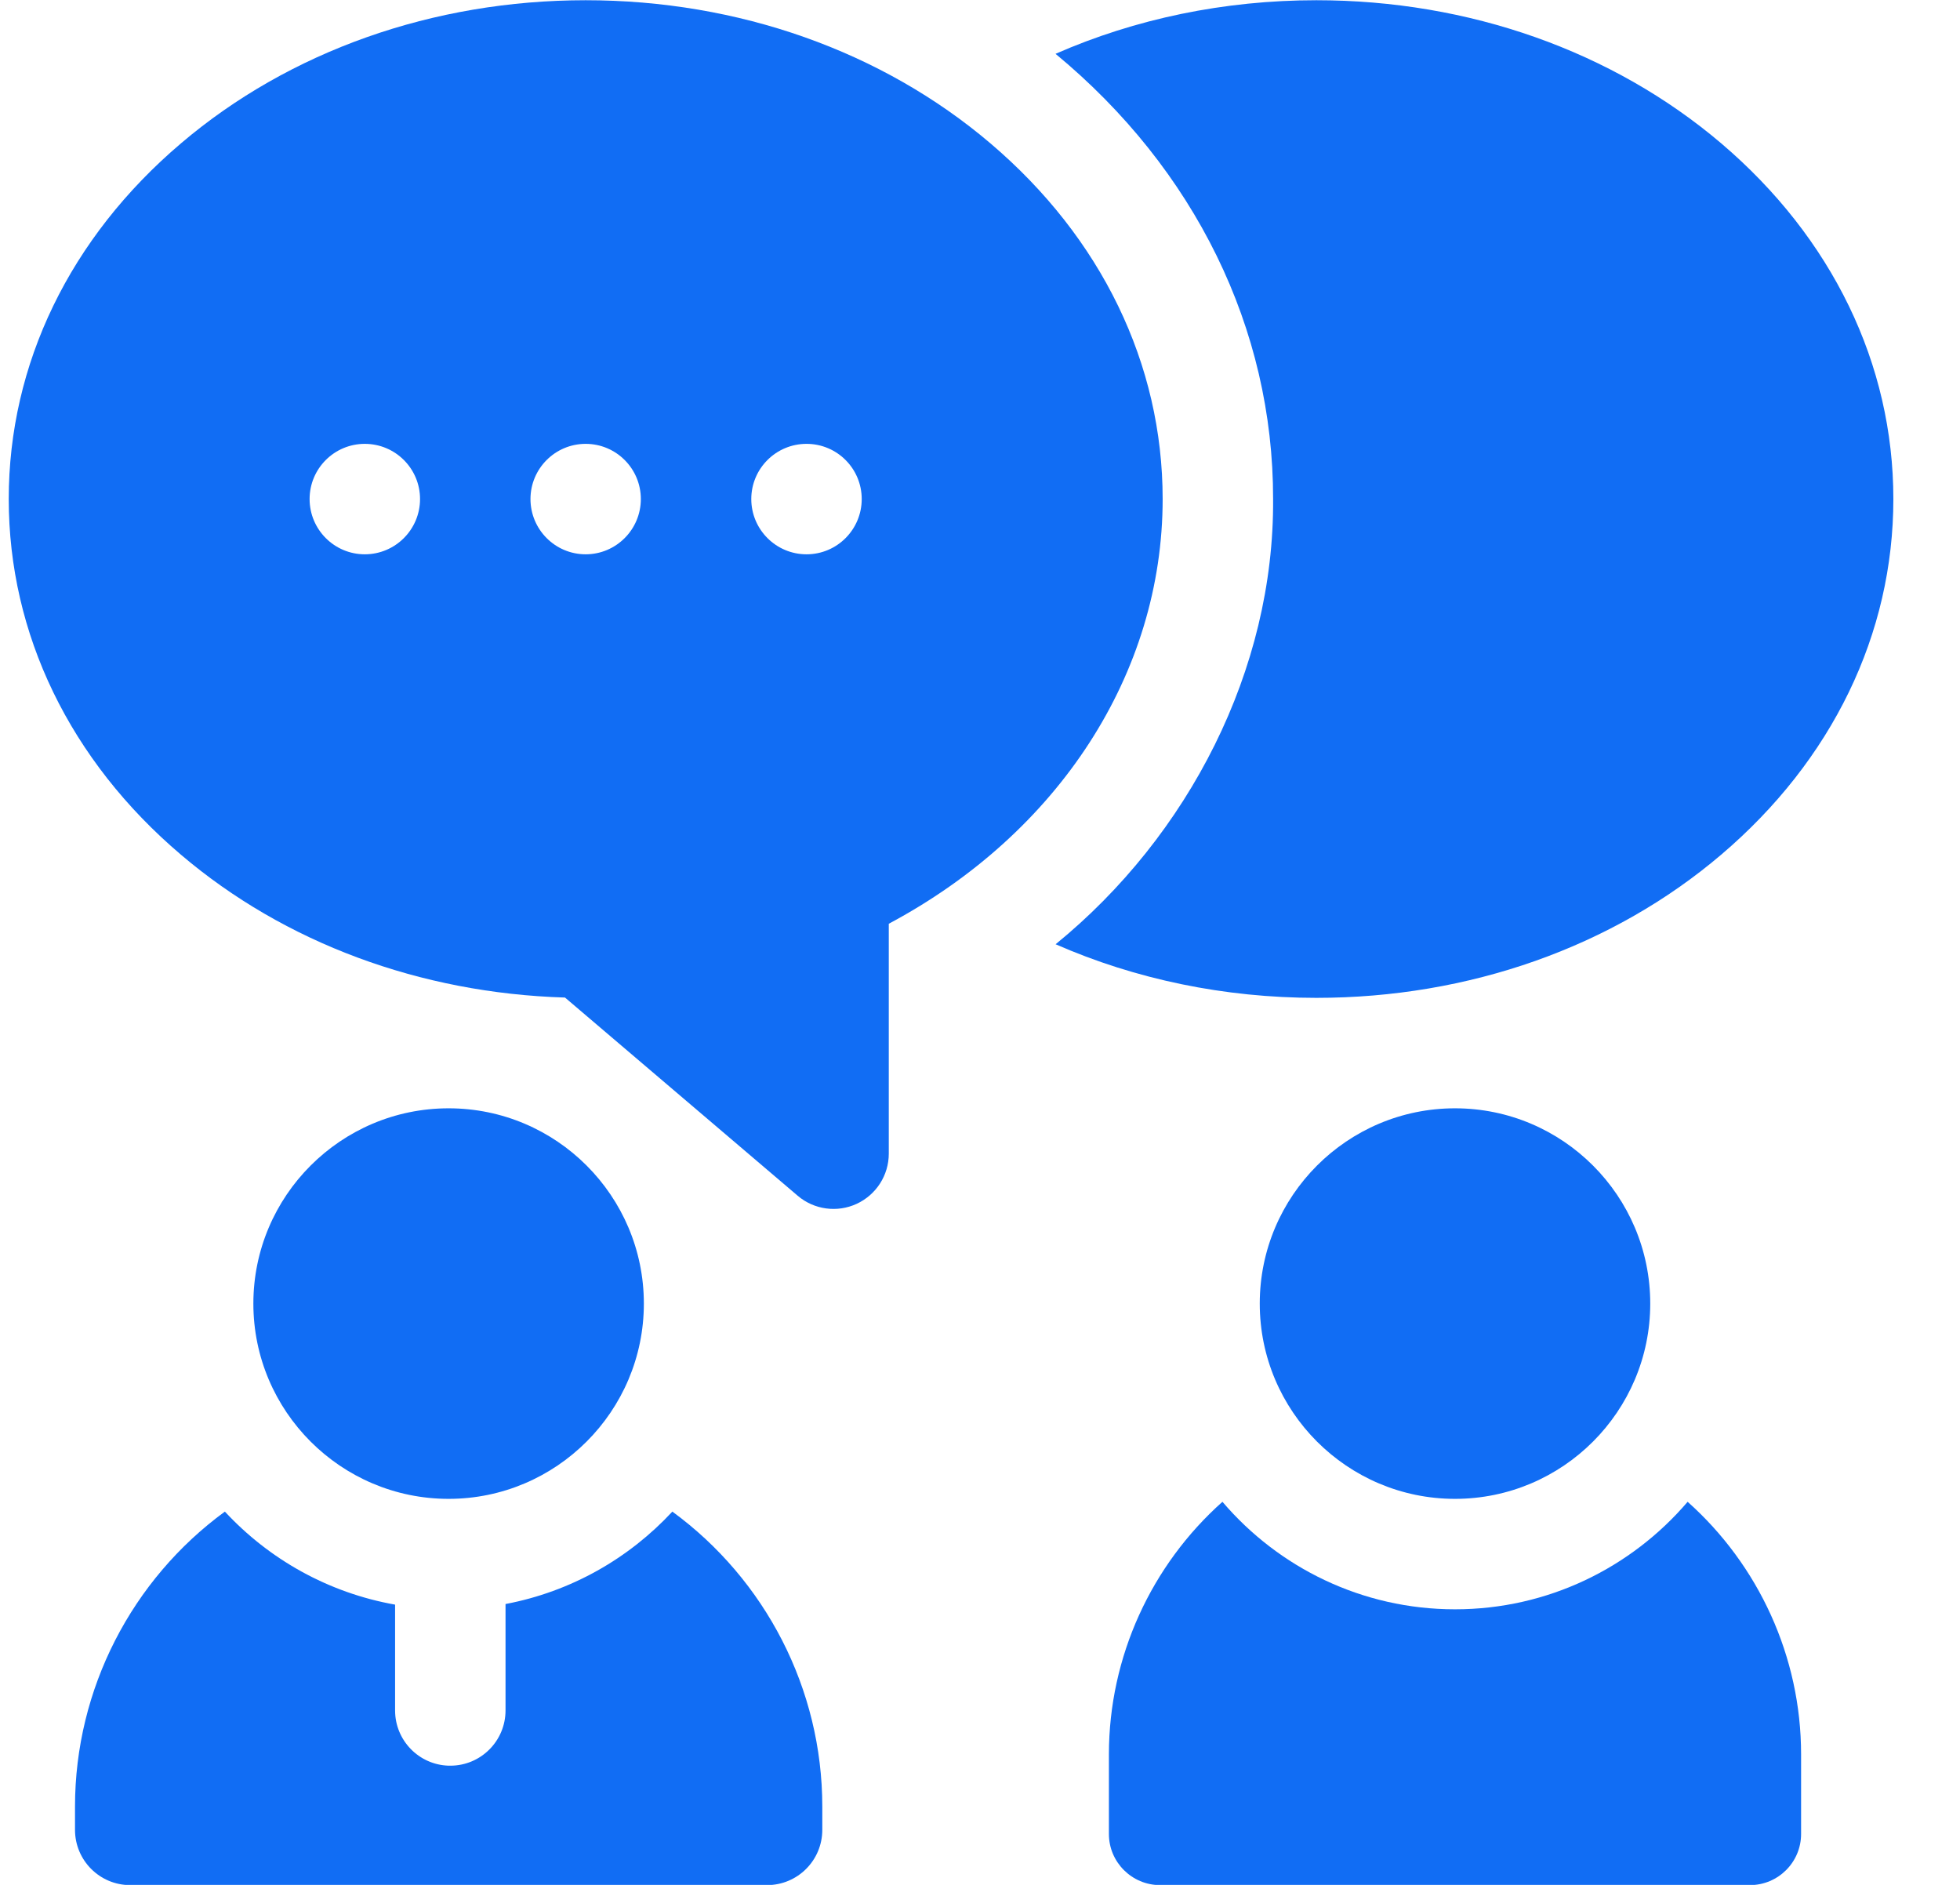 <svg width="26" height="25" viewBox="0 0 26 25" fill="none" xmlns="http://www.w3.org/2000/svg">
<g clip-path="url(#clip0_506_214)">
<path d="M13.138 1.901C11.698 0.677 9.791 0.003 7.769 0.003C5.747 0.003 3.84 0.677 2.401 1.901C0.927 3.153 0.116 4.829 0.116 6.619C0.116 8.409 0.927 10.085 2.401 11.337C3.775 12.506 5.575 13.173 7.495 13.231L10.582 15.86C10.8 16.046 11.107 16.086 11.364 15.967C11.623 15.847 11.79 15.588 11.79 15.302V12.252C14.043 11.051 15.423 8.93 15.423 6.619C15.423 4.829 14.611 3.153 13.138 1.901ZM4.839 7.352C4.435 7.352 4.107 7.023 4.107 6.619C4.107 6.215 4.435 5.887 4.839 5.887C5.244 5.887 5.572 6.215 5.572 6.619C5.572 7.023 5.244 7.352 4.839 7.352ZM7.769 7.352C7.365 7.352 7.037 7.023 7.037 6.619C7.037 6.215 7.365 5.887 7.769 5.887C8.173 5.887 8.501 6.215 8.501 6.619C8.501 7.023 8.173 7.352 7.769 7.352ZM10.699 7.352C10.294 7.352 9.966 7.023 9.966 6.619C9.966 6.215 10.294 5.887 10.699 5.887C11.104 5.887 11.431 6.215 11.431 6.619C11.431 7.023 11.104 7.352 10.699 7.352Z" fill="#116DF4"/>
<path d="M25.116 6.619C25.116 8.409 24.304 10.085 22.831 11.337C21.391 12.562 19.485 13.235 17.462 13.235C16.243 13.235 15.063 12.989 14.003 12.524C15.77 11.084 16.904 8.879 16.888 6.619C16.891 4.36 15.851 2.243 14.002 0.714C15.062 0.249 16.242 0.003 17.462 0.003C19.485 0.003 21.391 0.677 22.831 1.9C24.304 3.153 25.116 4.829 25.116 6.619Z" fill="#116DF4"/>
<path d="M23.892 23.269V24.325C23.892 24.699 23.588 25.003 23.213 25.003H15.389C15.015 25.003 14.71 24.699 14.71 24.325V23.269C14.71 21.972 15.275 20.757 16.216 19.919C16.96 20.791 18.067 21.345 19.301 21.345C20.535 21.345 21.642 20.791 22.387 19.919C23.327 20.757 23.892 21.972 23.892 23.269Z" fill="#116DF4"/>
<path d="M1.727 25.003H10.175C10.58 25.003 10.908 24.675 10.908 24.27V23.961C10.908 22.4 10.151 20.95 8.919 20.049C8.342 20.671 7.573 21.111 6.706 21.275V22.686C6.706 23.091 6.378 23.419 5.974 23.419C5.966 23.419 5.958 23.419 5.951 23.419C5.557 23.407 5.241 23.084 5.241 22.686V21.283C4.356 21.126 3.57 20.682 2.983 20.049C1.751 20.95 0.995 22.4 0.995 23.961V24.27C0.995 24.675 1.323 25.003 1.727 25.003Z" fill="#116DF4"/>
<path d="M5.951 19.88C7.379 19.88 8.541 18.718 8.541 17.29C8.541 15.862 7.38 14.7 5.951 14.7C4.523 14.7 3.361 15.862 3.361 17.29C3.361 18.718 4.523 19.88 5.951 19.88Z" fill="#116DF4"/>
<path d="M19.301 19.88C20.73 19.88 21.891 18.718 21.891 17.29C21.891 15.862 20.73 14.7 19.301 14.7C17.873 14.7 16.711 15.862 16.711 17.29C16.711 18.718 17.873 19.88 19.301 19.88Z" fill="#116DF4"/>
</g>
<defs>
<clipPath id="clip0_506_214">
<rect width="25" height="25" fill="white" transform="translate(0.116 0.003)"/>
</clipPath>
</defs>
</svg>
